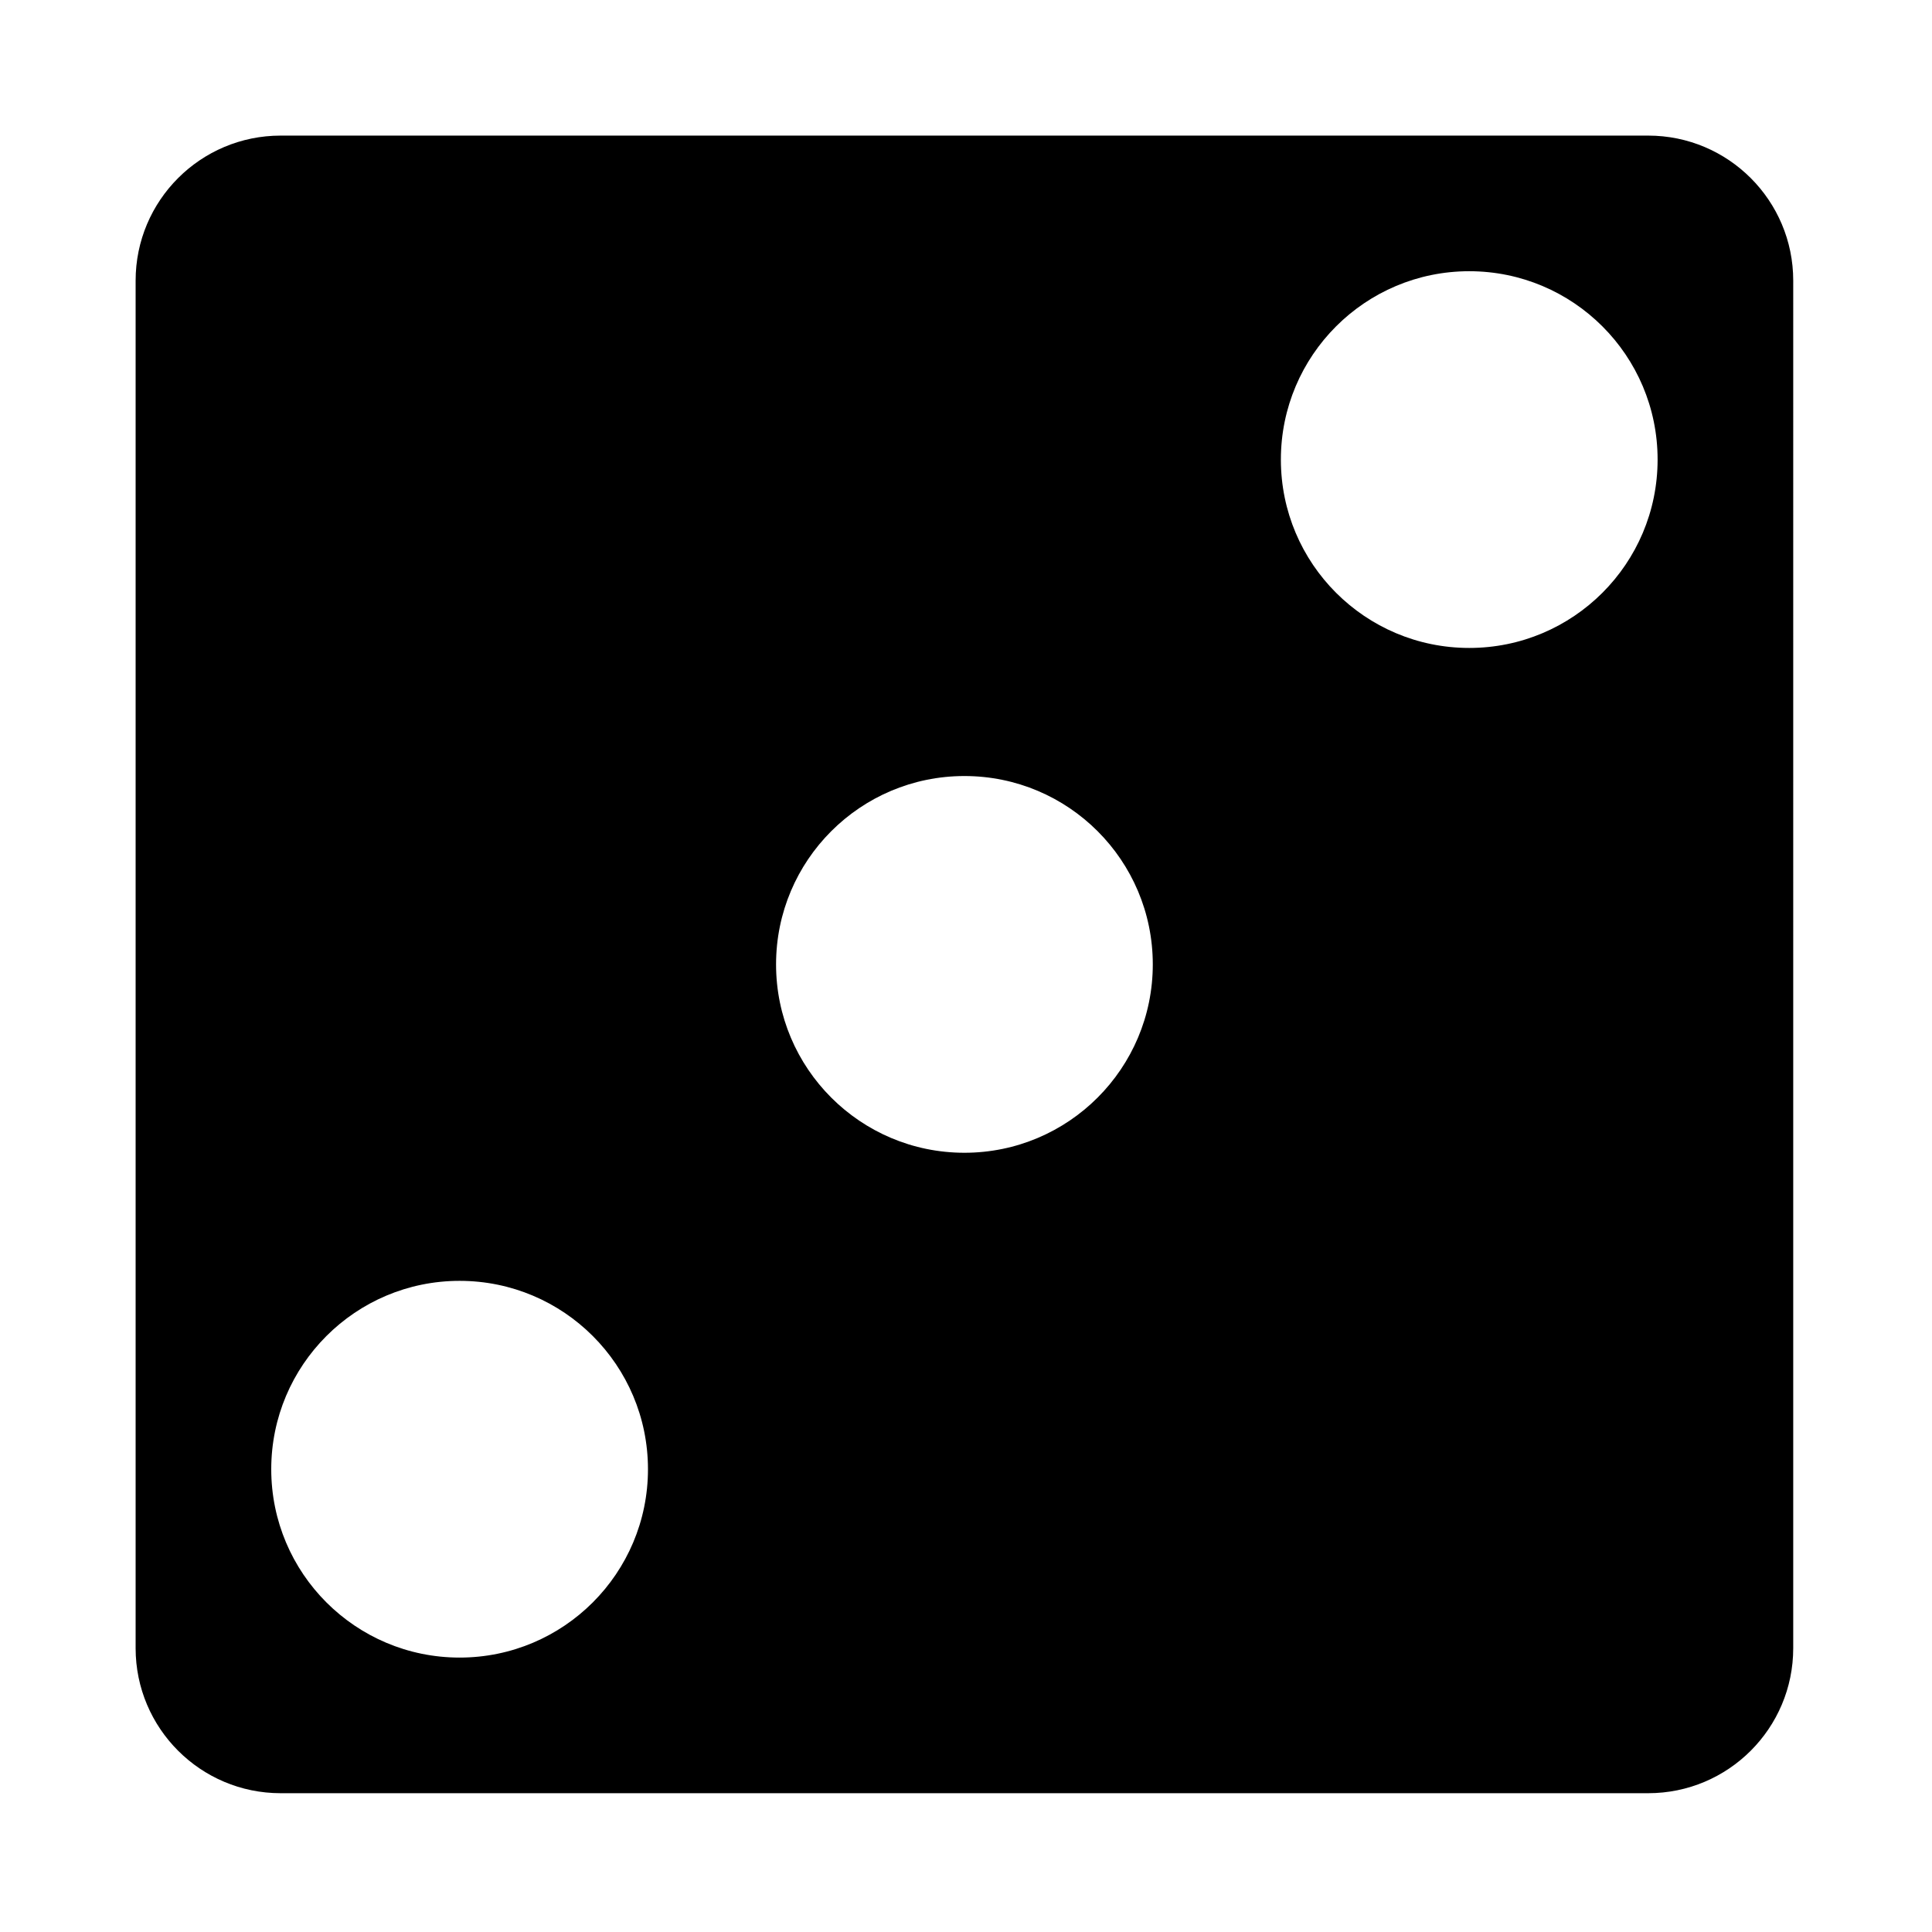 <svg xmlns="http://www.w3.org/2000/svg" xmlns:xlink="http://www.w3.org/1999/xlink" version="1.1" x="0px" y="0px" viewBox="0 0 613 613" enable-background="new 0 0 613 613" xml:space="preserve" fill="currentColor"><path d="M522.949,43.024H89.051c-25.416,0-46.02,20.604-46.02,46.02v433.898c0,25.416,20.604,46.02,46.02,46.02h433.898 c25.416,0,46.02-20.604,46.02-46.02V89.044C568.969,63.628,548.365,43.024,522.949,43.024z M145.828,525.93 c-33.008,0-59.766-26.758-59.766-59.766s26.758-59.766,59.766-59.766s59.766,26.758,59.766,59.766S178.836,525.93,145.828,525.93z M306.001,365.758c-33.008,0-59.766-26.758-59.766-59.766s26.758-59.766,59.766-59.766s59.766,26.758,59.766,59.766 S339.009,365.758,306.001,365.758z M466.172,205.586c-33.008,0-59.766-26.758-59.766-59.766s26.758-59.766,59.766-59.766 s59.766,26.758,59.766,59.766C525.937,178.828,499.179,205.586,466.172,205.586z"/></svg>